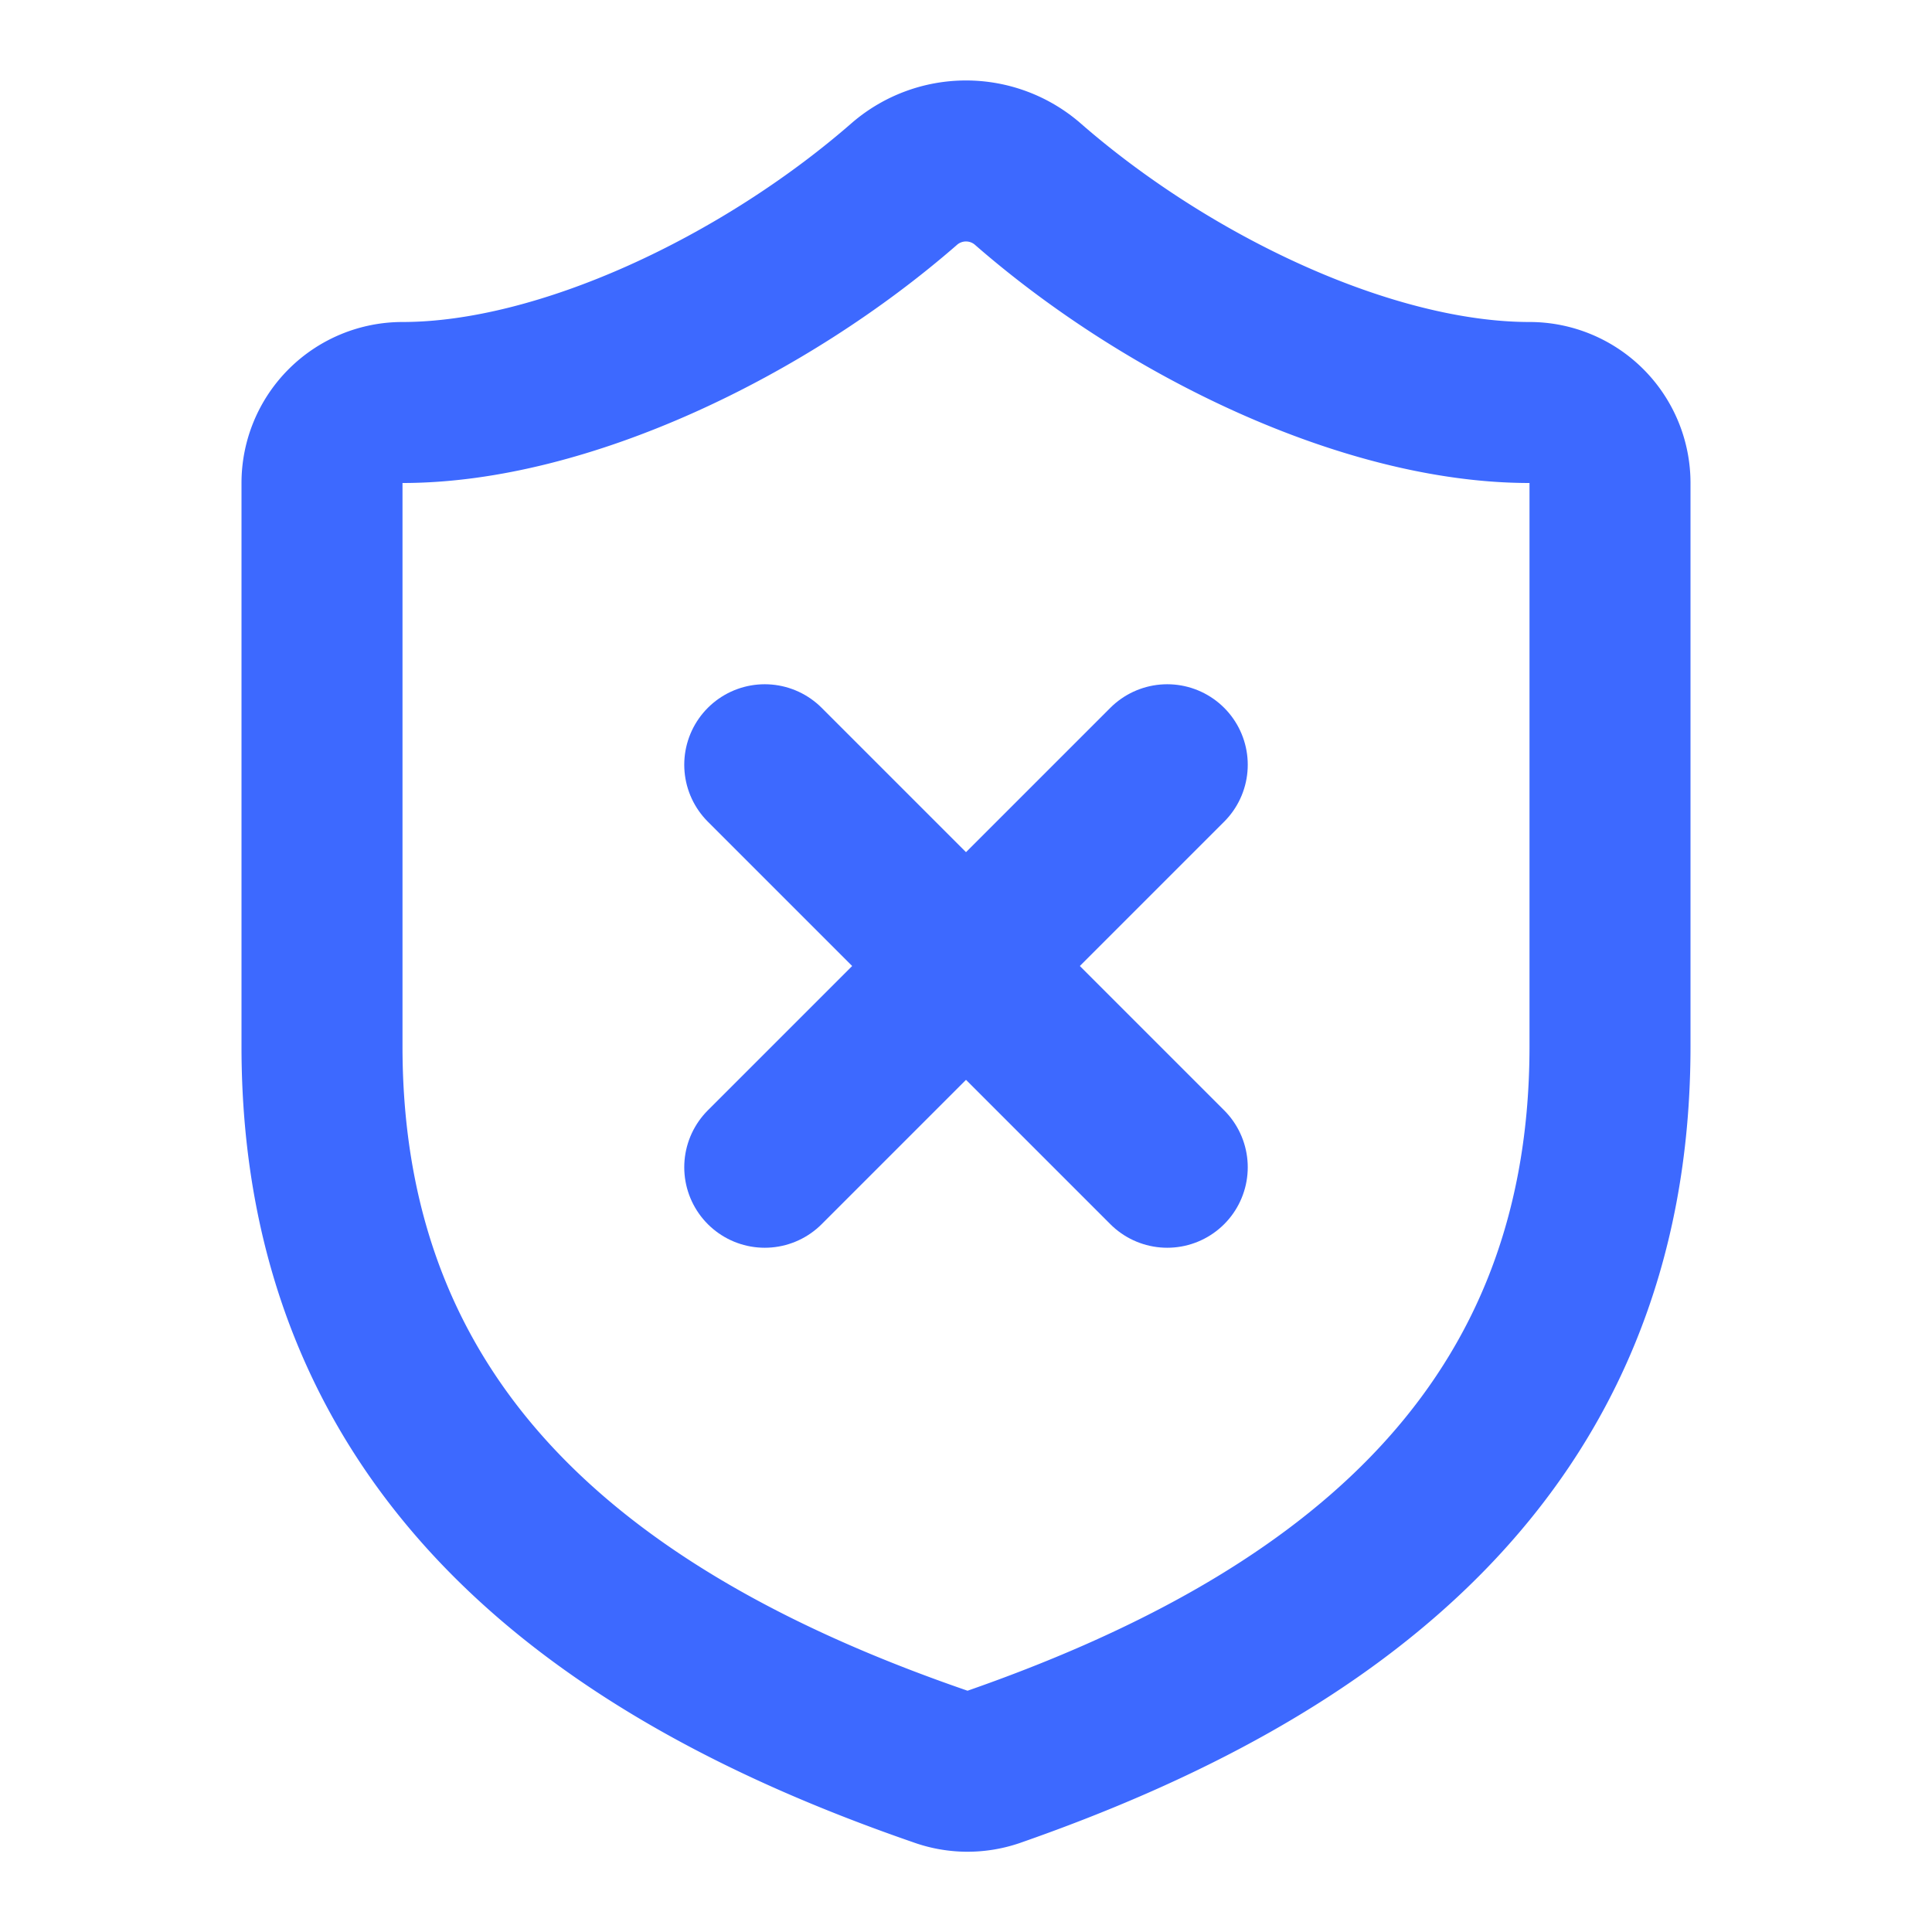 <svg xmlns="http://www.w3.org/2000/svg" width="24" height="24" viewBox="0 0 24 24" fill="none" stroke="#3d69ff" stroke-width="2" stroke-linecap="round" stroke-linejoin="round" class="lucide lucide-shield-x-icon lucide-shield-x"><path d="M20 13c0 5-3.5 7.5-7.66 8.95a1 1 0 0 1-.67-.01C7.5 20.5 4 18 4 13V6a1 1 0 0 1 1-1c2 0 4.5-1.2 6.24-2.72a1.17 1.17 0 0 1 1.52 0C14.51 3.81 17 5 19 5a1 1 0 0 1 1 1z"/><path d="m14.5 9.5-5 5"/><path d="m9.5 9.5 5 5"/></svg>